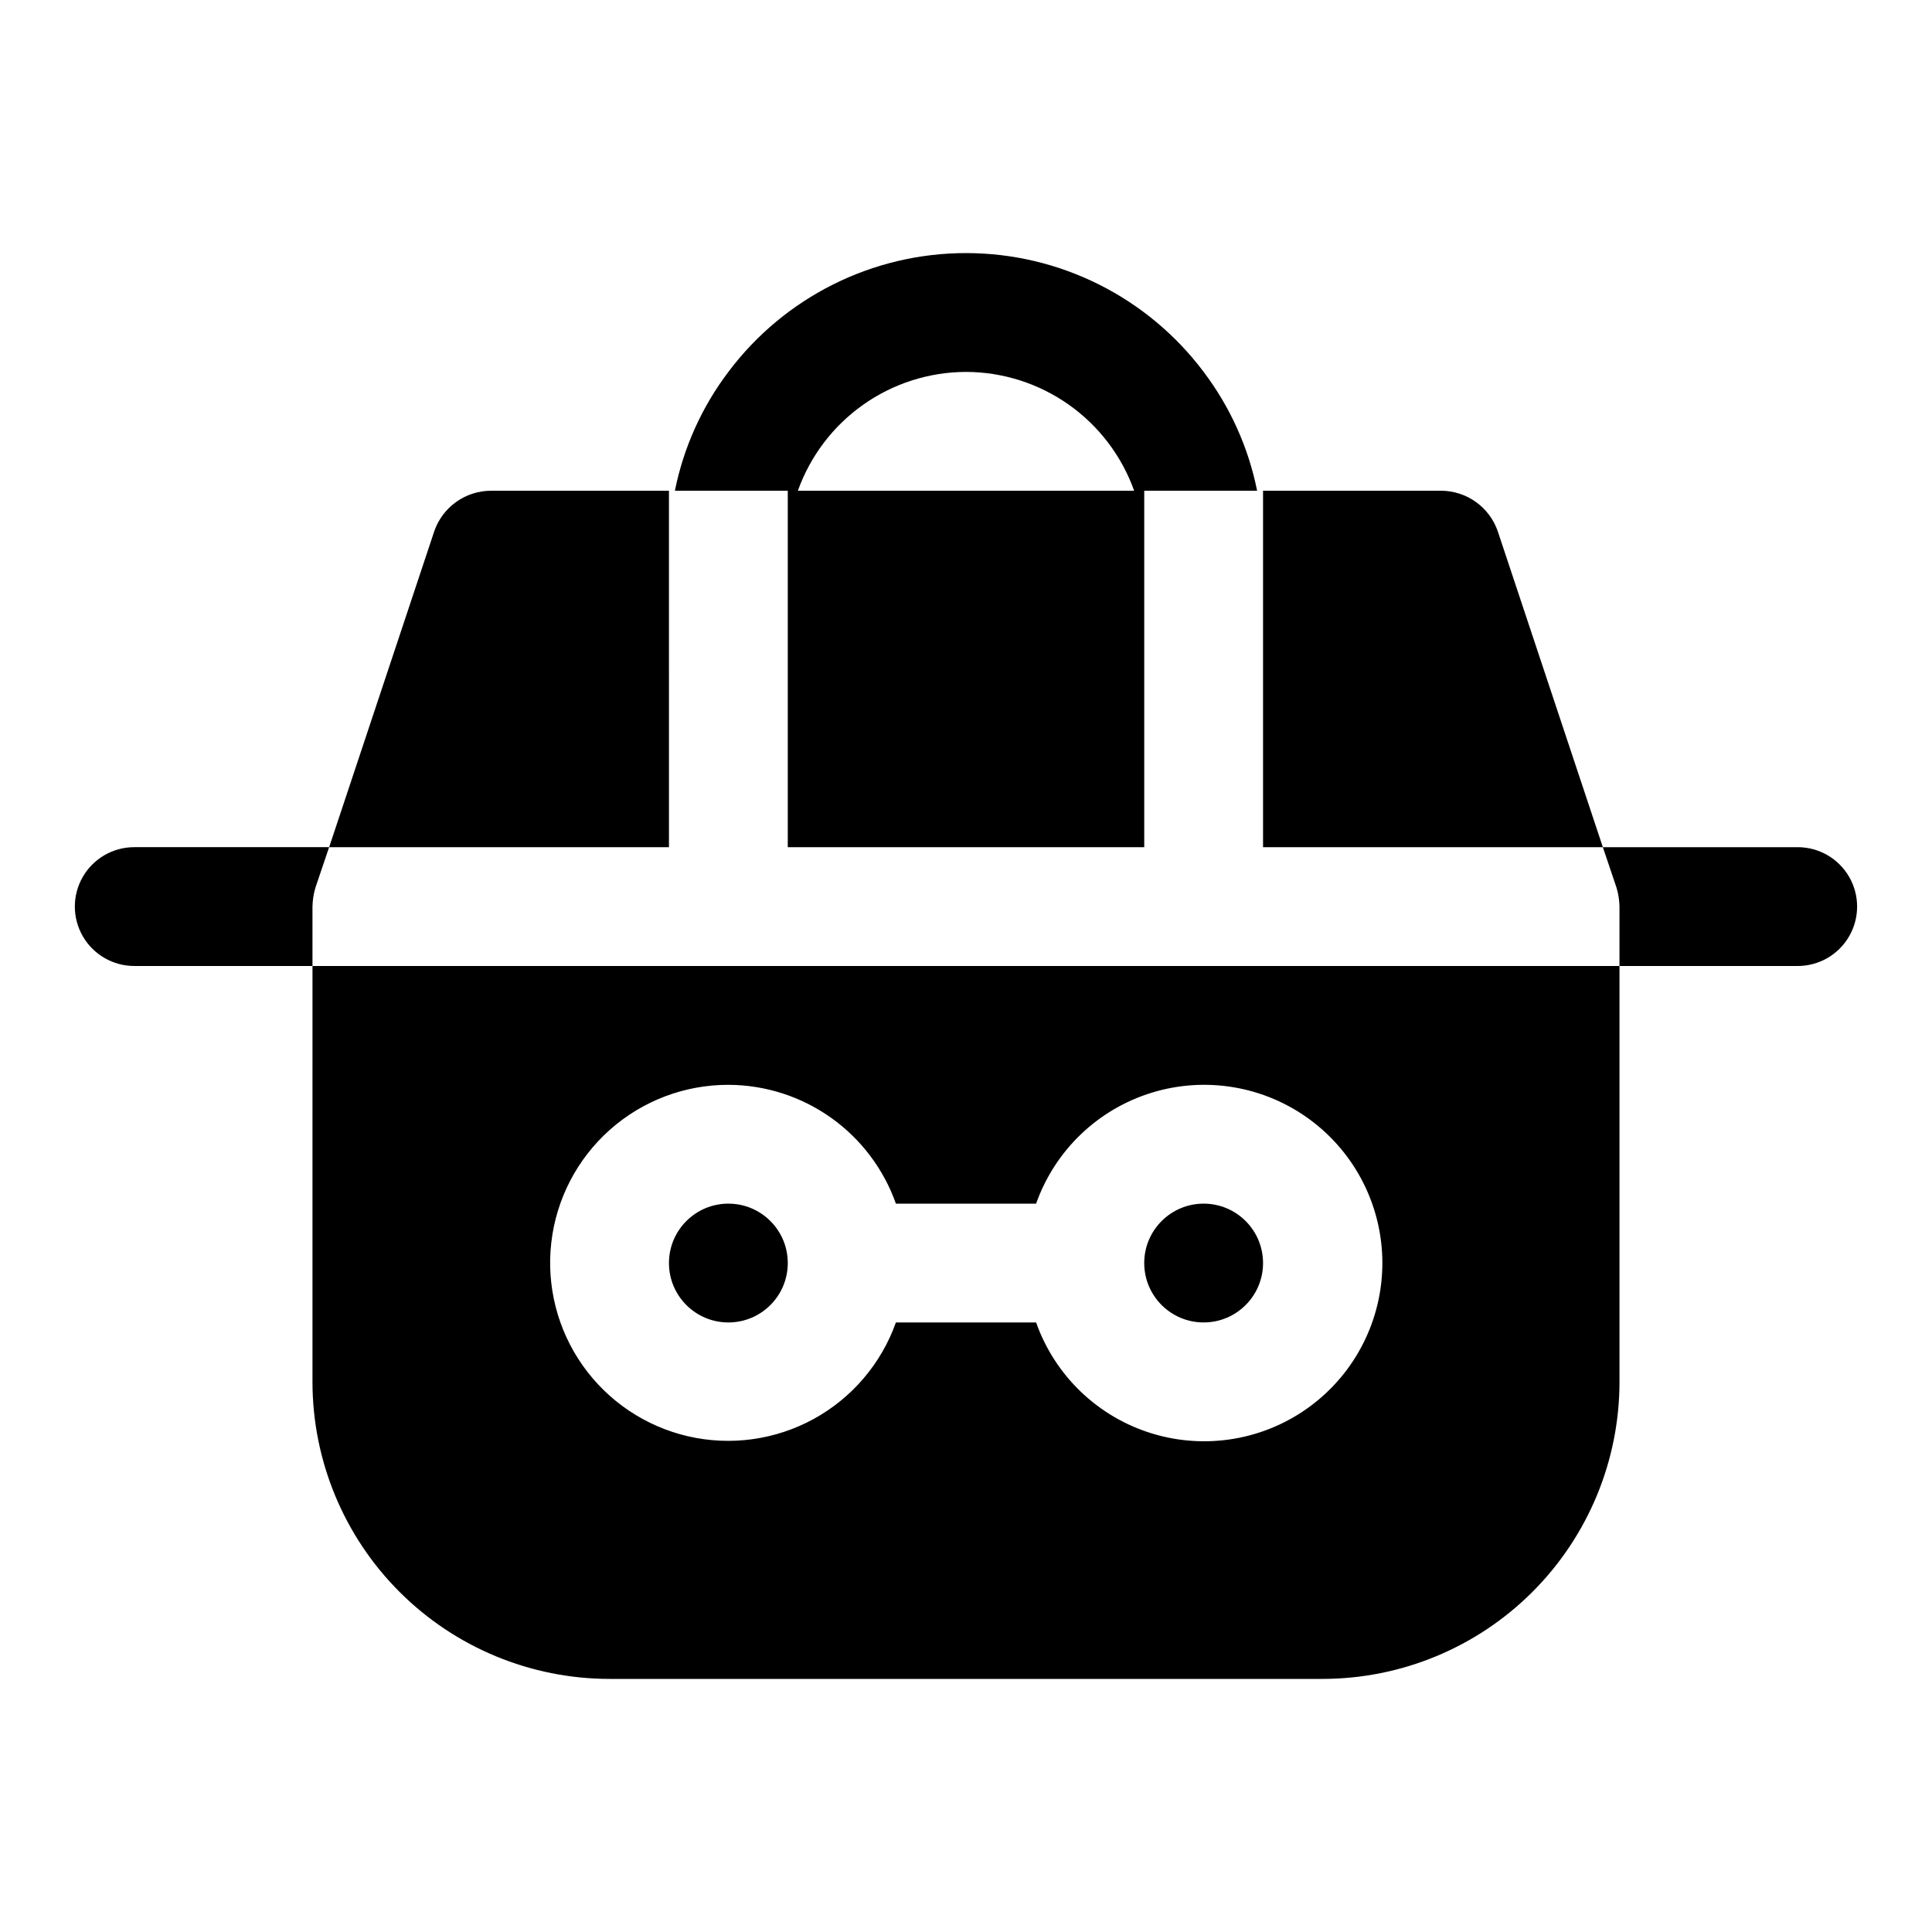 <?xml version="1.0" encoding="UTF-8"?>
<!-- Uploaded to: SVG Repo, www.svgrepo.com, Generator: SVG Repo Mixer Tools -->
<svg fill="#000000" width="800px" height="800px" version="1.1" viewBox="144 144 512 512" xmlns="http://www.w3.org/2000/svg">
 <g>
  <path d="m352.77 478.72c0 8.695-7.047 15.742-15.742 15.742-8.695 0-15.746-7.047-15.746-15.742s7.051-15.742 15.746-15.742c8.695 0 15.742 7.047 15.742 15.742"/>
  <path d="m478.72 478.72c0 8.695-7.051 15.742-15.742 15.742-8.695 0-15.746-7.047-15.746-15.742s7.051-15.742 15.746-15.742c8.691 0 15.742 7.047 15.742 15.742"/>
  <path d="m525.95 274.05h-47.23v94.465h90.055l-27.867-83.758c-1.082-3.113-3.102-5.809-5.777-7.727-2.68-1.918-5.887-2.957-9.18-2.981z"/>
  <path d="m226.81 510.21c0.008 20.875 8.305 40.895 23.066 55.656 14.762 14.762 34.781 23.055 55.656 23.062h188.93c20.879-0.008 40.895-8.301 55.656-23.062 14.762-14.762 23.059-34.781 23.066-55.656v-110.21h-346.37zm110.21-78.719h0.004c9.742 0.027 19.242 3.066 27.188 8.707 7.949 5.637 13.961 13.594 17.211 22.781h37.156c4.992-14.121 16.383-25.039 30.703-29.422 14.324-4.383 29.875-1.715 41.914 7.191 12.043 8.906 19.145 22.996 19.145 37.973s-7.102 29.066-19.145 37.973c-12.039 8.906-27.59 11.574-41.914 7.191-14.32-4.383-25.711-15.301-30.703-29.422h-37.156c-3.883 10.922-11.645 20.027-21.809 25.59-10.168 5.562-22.023 7.188-33.312 4.57-11.285-2.621-21.215-9.305-27.891-18.773-6.676-9.473-9.637-21.066-8.309-32.578 1.324-11.512 6.84-22.133 15.492-29.84 8.652-7.703 19.84-11.957 31.43-11.941z"/>
  <path d="m321.28 274.05h-47.23c-3.293 0.023-6.5 1.062-9.176 2.981-2.68 1.918-4.699 4.613-5.781 7.727l-27.867 83.758h90.055z"/>
  <path d="m227.6 379.21 3.621-10.703h-51.641c-5.625 0-10.824 3-13.637 7.871-2.812 4.871-2.812 10.871 0 15.742s8.012 7.875 13.637 7.875h47.23v-15.746c0.031-1.707 0.297-3.402 0.789-5.039z"/>
  <path d="m620.41 368.51h-51.641l3.621 10.707v-0.004c0.492 1.637 0.758 3.332 0.789 5.039v15.742h47.23v0.004c5.625 0 10.824-3.004 13.637-7.875s2.812-10.871 0-15.742c-2.812-4.871-8.012-7.871-13.637-7.871z"/>
  <path d="m352.77 368.51h94.465v-94.465h29.914c-2.293-11.43-7.137-22.191-14.168-31.488-14.867-19.824-38.199-31.488-62.977-31.488s-48.109 11.664-62.977 31.488c-7.035 9.297-11.879 20.059-14.172 31.488h29.914zm47.23-125.95h0.004c9.762 0.023 19.281 3.062 27.254 8.699 7.977 5.633 14.016 13.594 17.301 22.789h-89.113c3.285-9.195 9.328-17.156 17.301-22.789 7.973-5.637 17.492-8.676 27.258-8.699z"/>
 </g>
</svg>